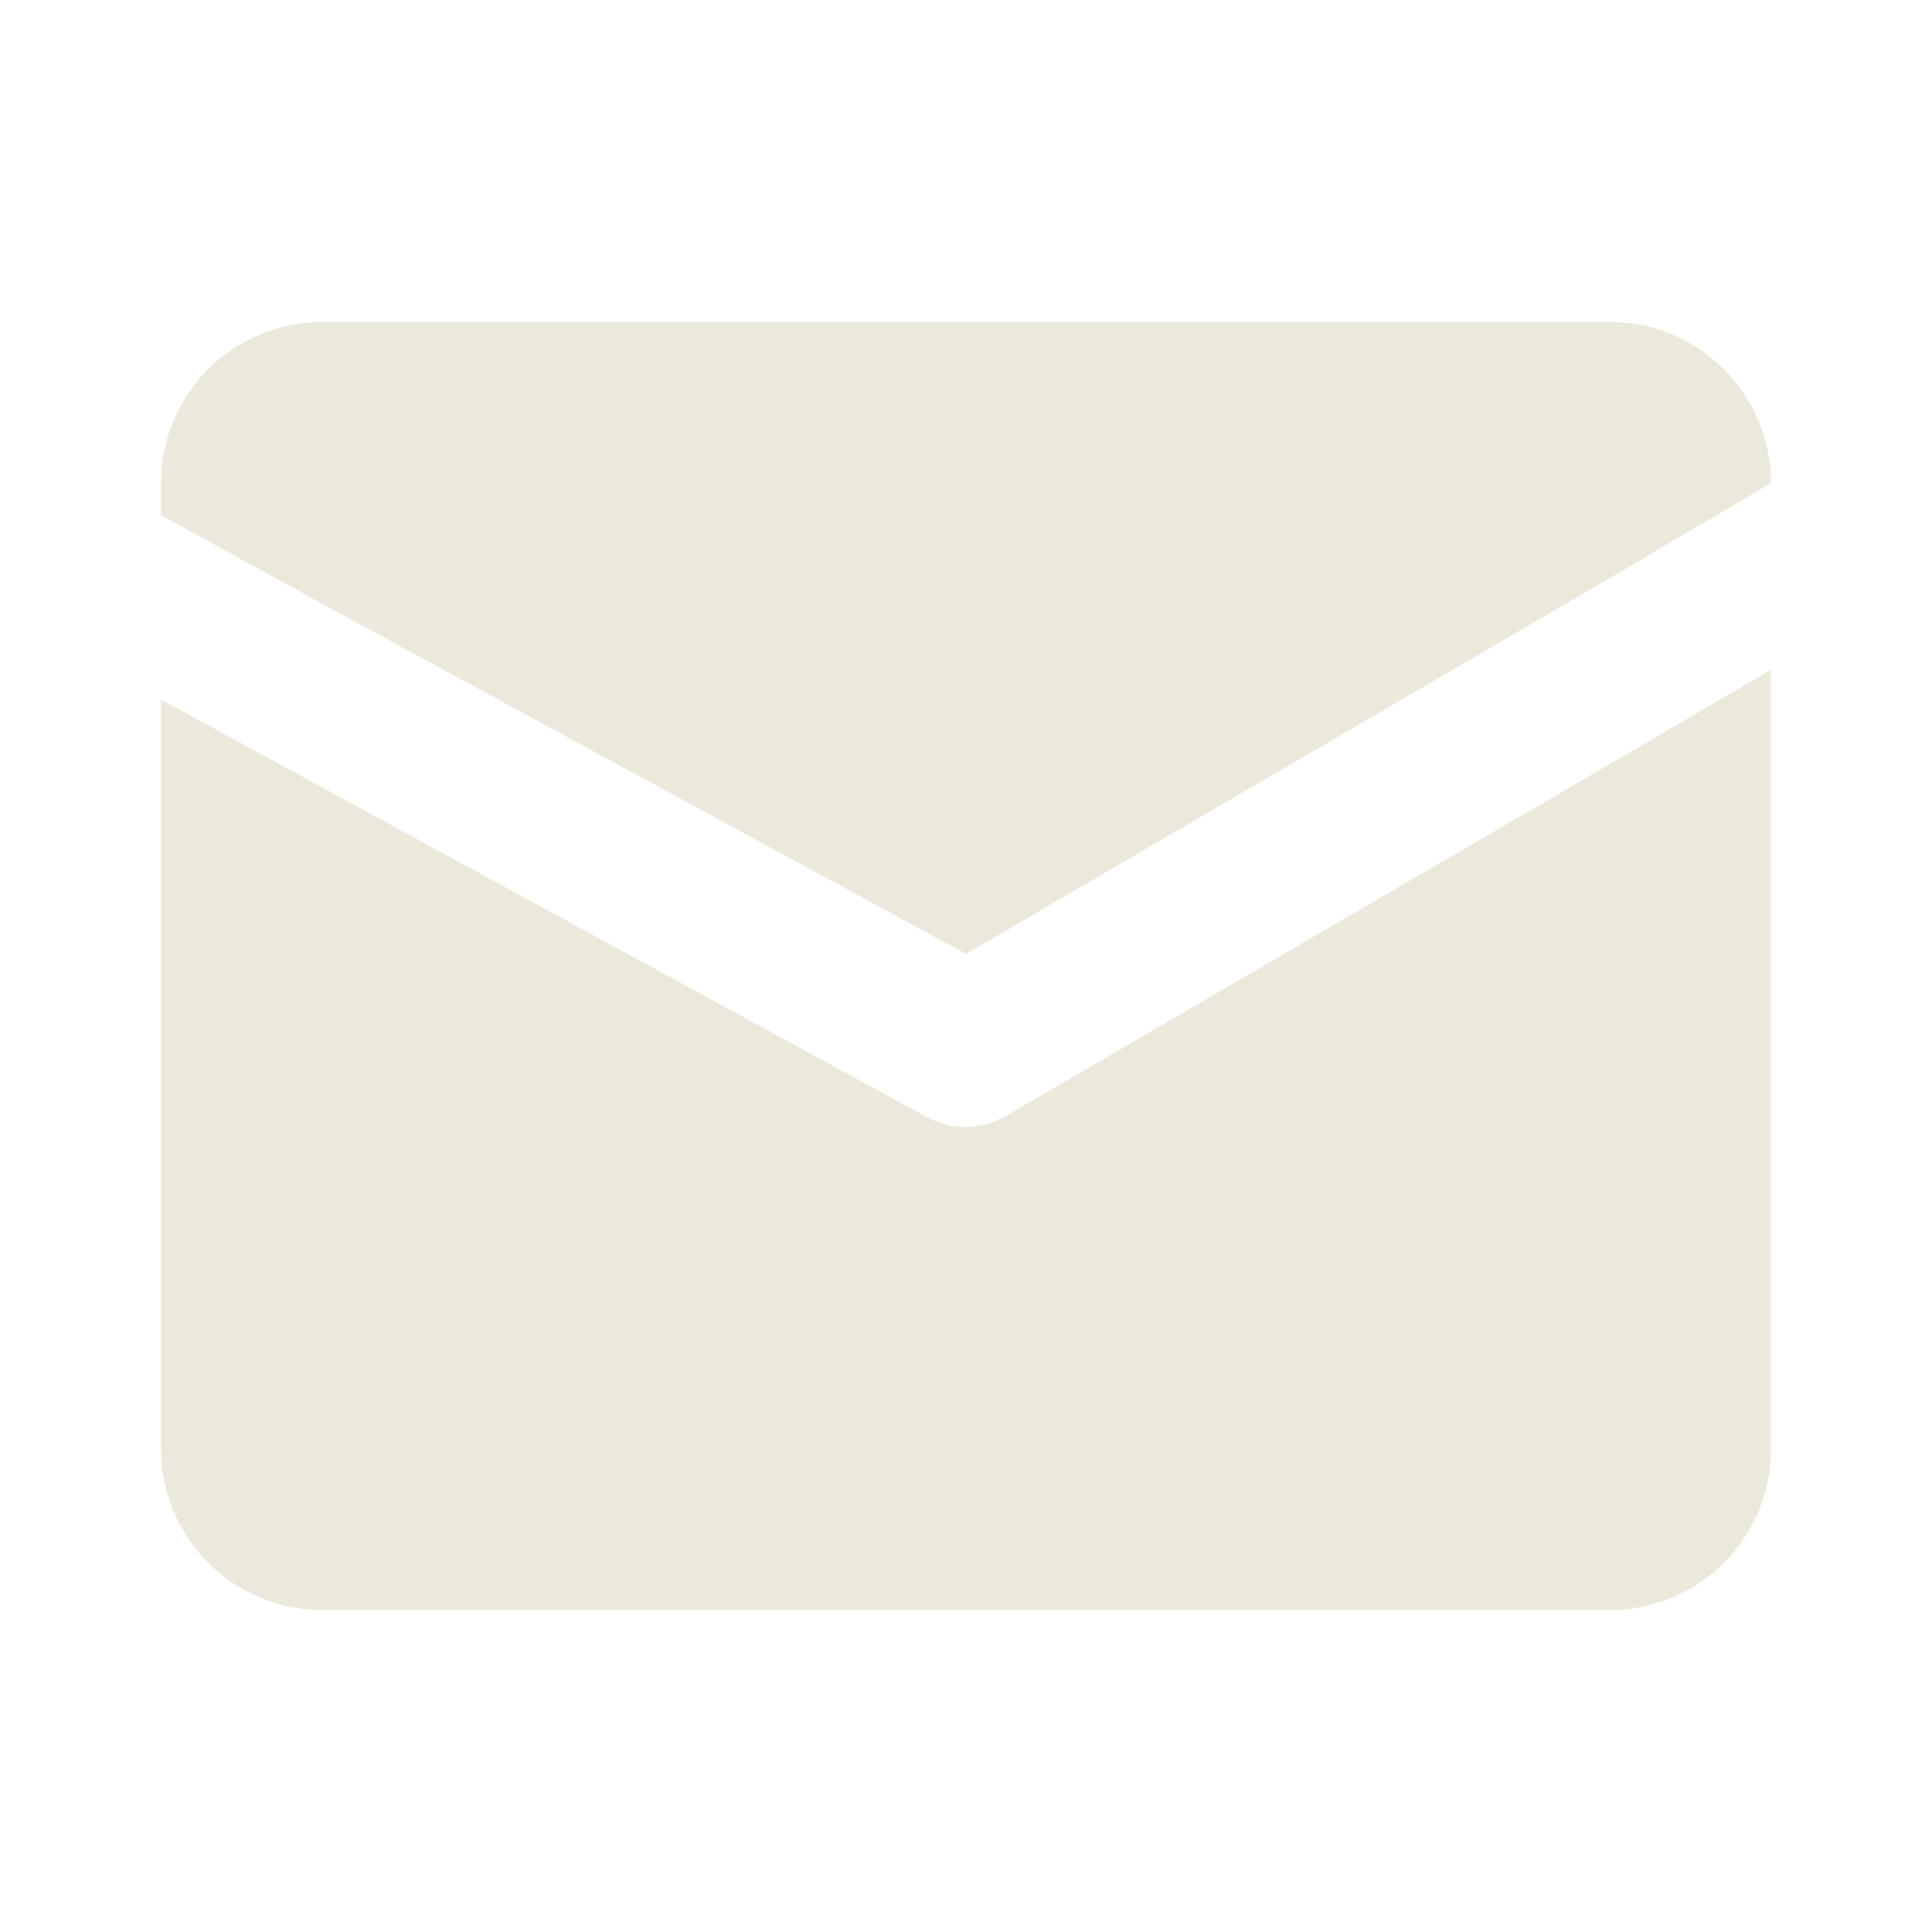 <svg width="45" height="45" viewBox="0 0 45 45" fill="none" xmlns="http://www.w3.org/2000/svg">
<path d="M41.25 15.6V33.75C41.25 34.745 40.855 35.698 40.152 36.402C39.448 37.105 38.495 37.5 37.5 37.5H7.5C6.505 37.5 5.552 37.105 4.848 36.402C4.145 35.698 3.75 34.745 3.75 33.75V16.294L7.5 18.337L21.6 26.025C21.876 26.174 22.186 26.252 22.5 26.25C22.83 26.247 23.154 26.156 23.438 25.988L37.5 17.794L41.25 15.6Z" fill="#EBE8DC"/>
<path d="M41.25 11.25L37.5 13.463L22.5 22.219L7.5 14.062L3.75 12V11.25C3.75 10.255 4.145 9.302 4.848 8.598C5.552 7.895 6.505 7.5 7.5 7.5H37.5C38.495 7.5 39.448 7.895 40.152 8.598C40.855 9.302 41.25 10.255 41.25 11.25Z" fill="#EBE8DC"/>
</svg>
